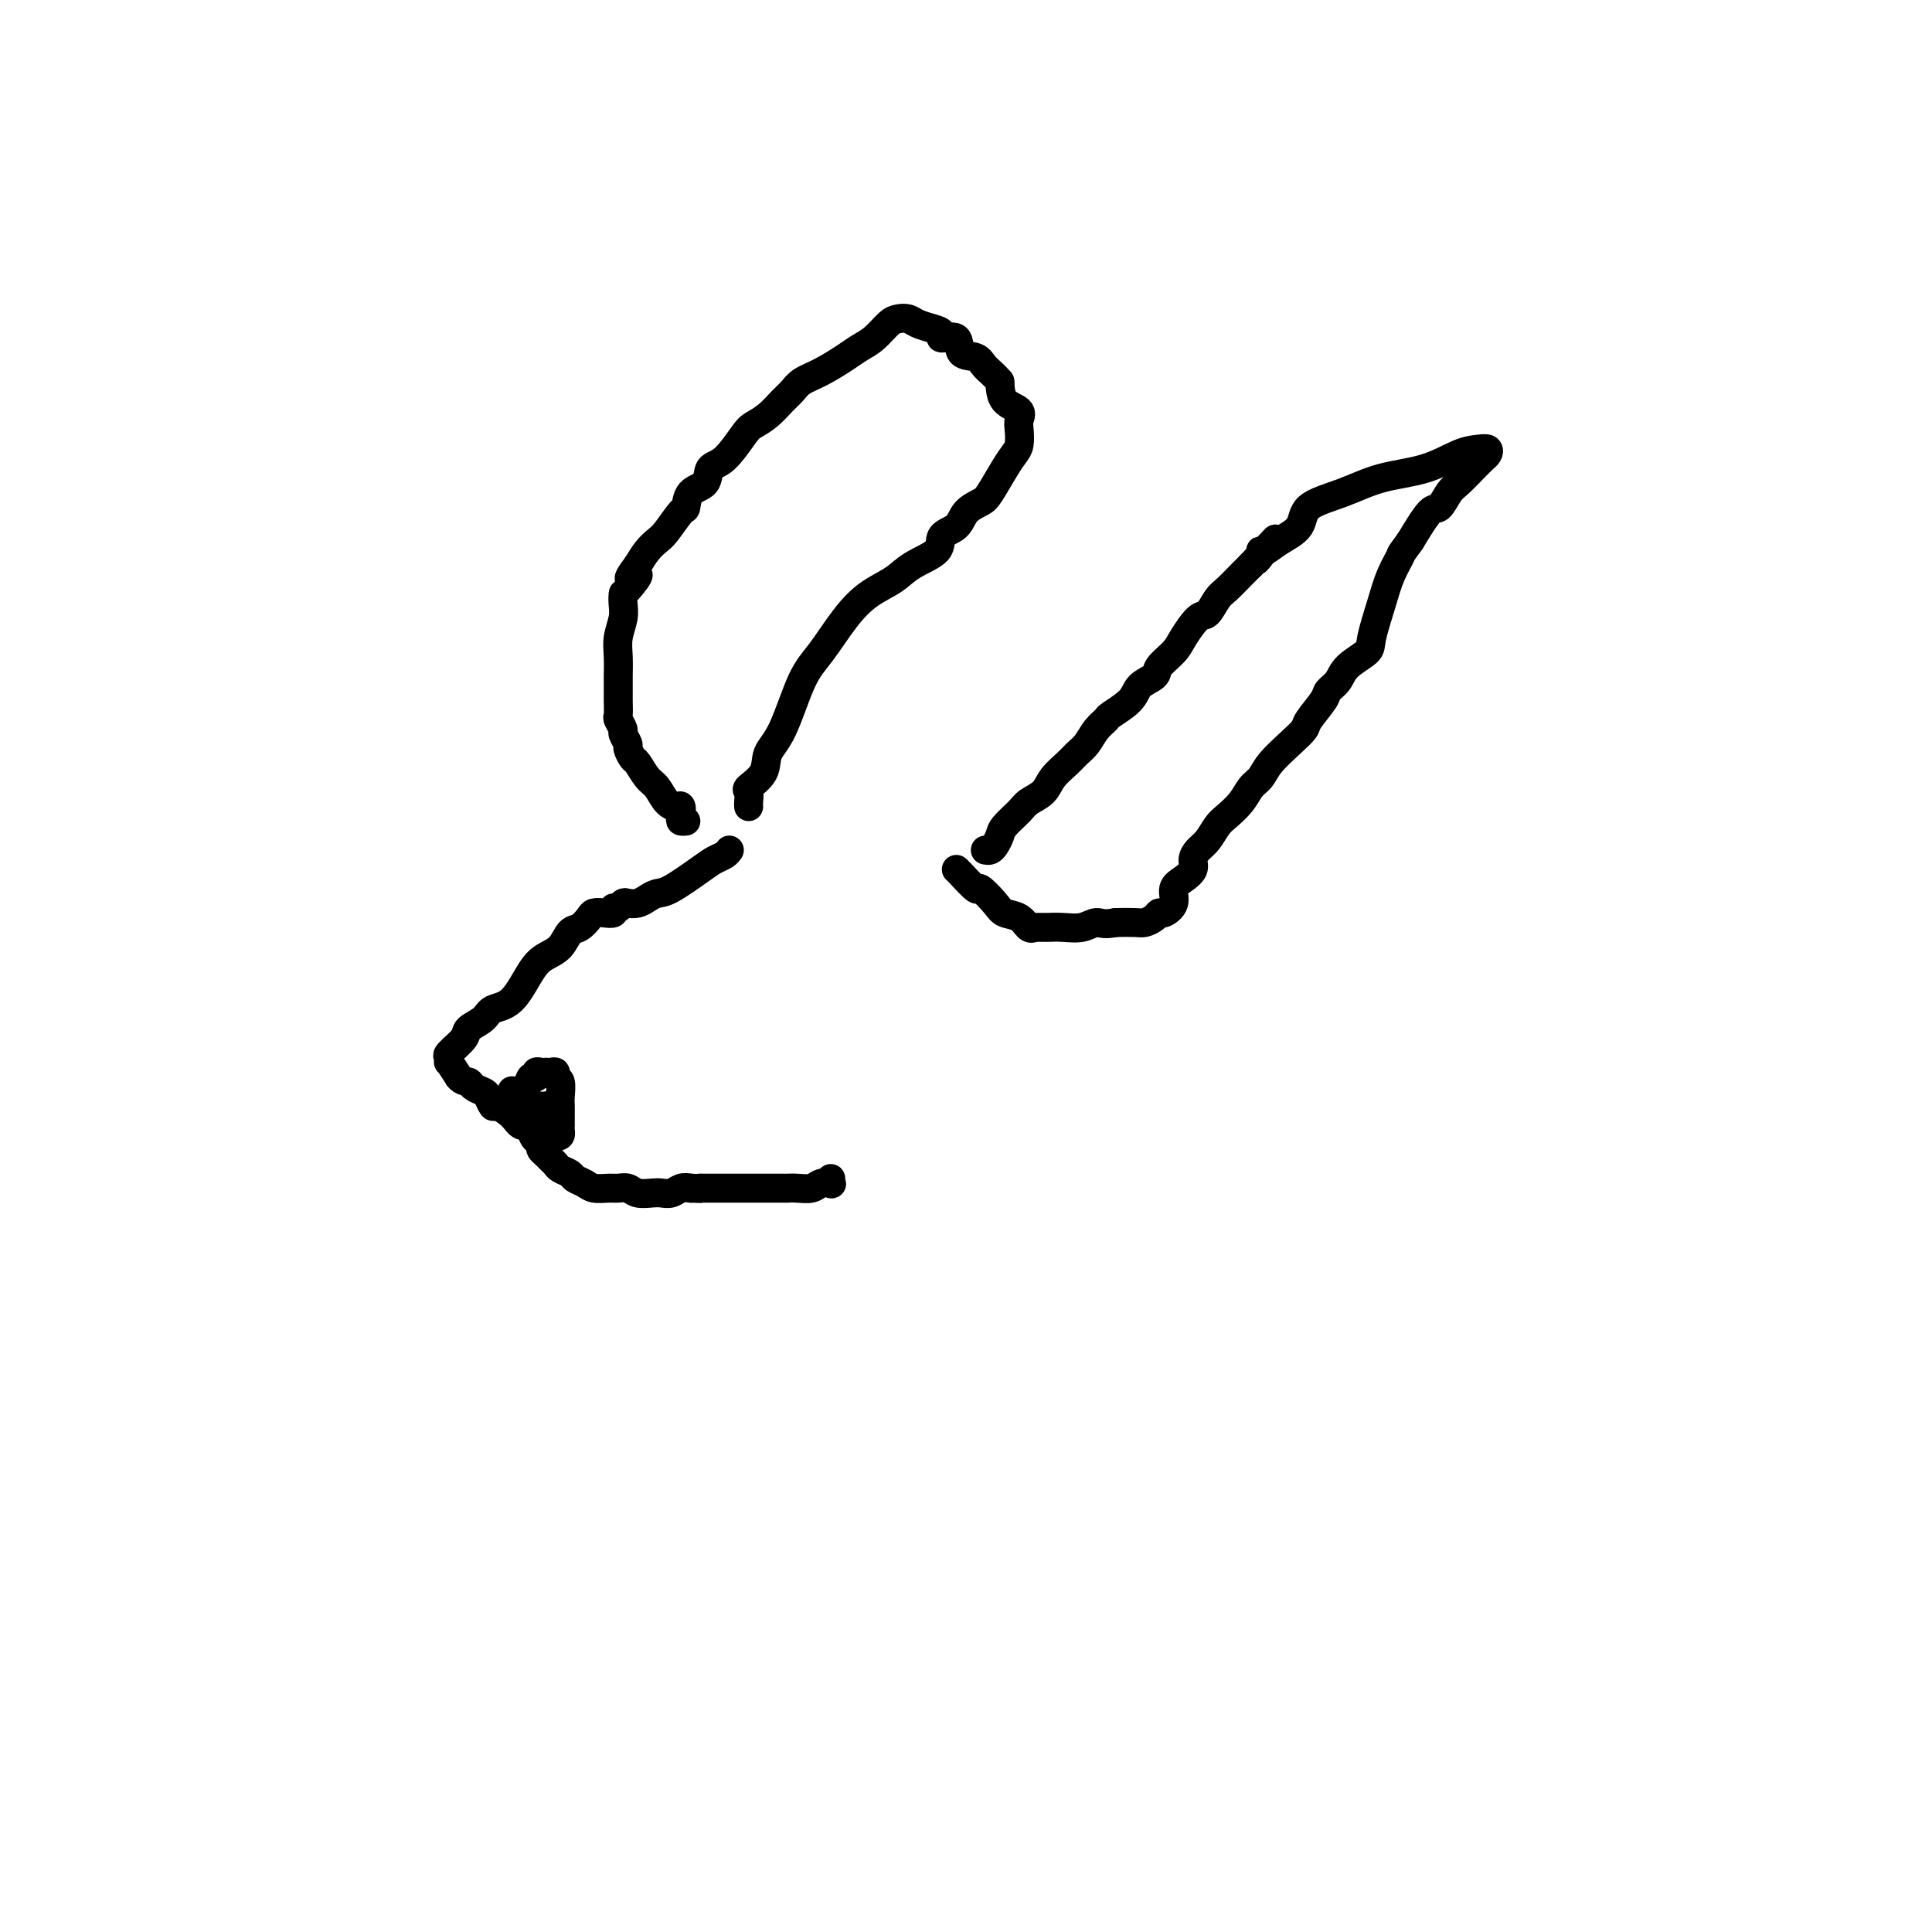 <svg viewBox='0 0 400 400' version='1.1' xmlns='http://www.w3.org/2000/svg' xmlns:xlink='http://www.w3.org/1999/xlink'><g fill='none' stroke='#000000' stroke-width='6' stroke-linecap='round' stroke-linejoin='round'><path d='M155,167c-0.023,-0.209 -0.047,-0.419 0,-1c0.047,-0.581 0.164,-1.535 0,-2c-0.164,-0.465 -0.610,-0.441 0,-1c0.610,-0.559 2.276,-1.700 3,-3c0.724,-1.300 0.506,-2.759 1,-4c0.494,-1.241 1.698,-2.265 3,-5c1.302,-2.735 2.701,-7.183 4,-10c1.299,-2.817 2.498,-4.004 4,-6c1.502,-1.996 3.307,-4.803 5,-7c1.693,-2.197 3.274,-3.786 5,-5c1.726,-1.214 3.597,-2.053 5,-3c1.403,-0.947 2.339,-2.000 4,-3c1.661,-1.000 4.049,-1.945 5,-3c0.951,-1.055 0.466,-2.219 1,-3c0.534,-0.781 2.086,-1.178 3,-2c0.914,-0.822 1.190,-2.069 2,-3c0.810,-0.931 2.154,-1.547 3,-2c0.846,-0.453 1.194,-0.744 2,-2c0.806,-1.256 2.072,-3.477 3,-5c0.928,-1.523 1.519,-2.348 2,-3c0.481,-0.652 0.850,-1.132 1,-2c0.150,-0.868 0.079,-2.125 0,-3c-0.079,-0.875 -0.165,-1.369 0,-2c0.165,-0.631 0.583,-1.401 0,-2c-0.583,-0.599 -2.167,-1.028 -3,-2c-0.833,-0.972 -0.917,-2.486 -1,-4'/><path d='M207,79c-1.225,-1.489 -2.287,-2.212 -3,-3c-0.713,-0.788 -1.076,-1.640 -2,-2c-0.924,-0.360 -2.410,-0.229 -3,-1c-0.590,-0.771 -0.283,-2.444 -1,-3c-0.717,-0.556 -2.457,0.005 -3,0c-0.543,-0.005 0.111,-0.576 0,-1c-0.111,-0.424 -0.988,-0.701 -2,-1c-1.012,-0.299 -2.161,-0.620 -3,-1c-0.839,-0.380 -1.369,-0.817 -2,-1c-0.631,-0.183 -1.364,-0.111 -2,0c-0.636,0.111 -1.177,0.260 -2,1c-0.823,0.740 -1.929,2.071 -3,3c-1.071,0.929 -2.107,1.456 -3,2c-0.893,0.544 -1.642,1.103 -3,2c-1.358,0.897 -3.325,2.131 -5,3c-1.675,0.869 -3.058,1.374 -4,2c-0.942,0.626 -1.444,1.372 -2,2c-0.556,0.628 -1.166,1.139 -2,2c-0.834,0.861 -1.891,2.074 -3,3c-1.109,0.926 -2.270,1.565 -3,2c-0.730,0.435 -1.029,0.667 -2,2c-0.971,1.333 -2.614,3.766 -4,5c-1.386,1.234 -2.516,1.269 -3,2c-0.484,0.731 -0.321,2.157 -1,3c-0.679,0.843 -2.198,1.104 -3,2c-0.802,0.896 -0.886,2.427 -1,3c-0.114,0.573 -0.257,0.187 -1,1c-0.743,0.813 -2.086,2.826 -3,4c-0.914,1.174 -1.400,1.508 -2,2c-0.600,0.492 -1.314,1.140 -2,2c-0.686,0.860 -1.343,1.930 -2,3'/><path d='M132,117c-3.607,4.767 -0.626,2.186 0,2c0.626,-0.186 -1.104,2.025 -2,3c-0.896,0.975 -0.958,0.714 -1,1c-0.042,0.286 -0.064,1.120 0,2c0.064,0.880 0.213,1.807 0,3c-0.213,1.193 -0.789,2.654 -1,4c-0.211,1.346 -0.056,2.578 0,4c0.056,1.422 0.014,3.034 0,4c-0.014,0.966 0.000,1.285 0,2c-0.000,0.715 -0.015,1.826 0,3c0.015,1.174 0.061,2.413 0,3c-0.061,0.587 -0.227,0.523 0,1c0.227,0.477 0.849,1.494 1,2c0.151,0.506 -0.168,0.501 0,1c0.168,0.499 0.821,1.503 1,2c0.179,0.497 -0.118,0.488 0,1c0.118,0.512 0.650,1.545 1,2c0.350,0.455 0.517,0.333 1,1c0.483,0.667 1.282,2.124 2,3c0.718,0.876 1.356,1.169 2,2c0.644,0.831 1.296,2.198 2,3c0.704,0.802 1.460,1.038 2,1c0.540,-0.038 0.863,-0.350 1,0c0.137,0.350 0.088,1.362 0,2c-0.088,0.638 -0.216,0.903 0,1c0.216,0.097 0.776,0.028 1,0c0.224,-0.028 0.112,-0.014 0,0'/><path d='M204,176c0.337,0.063 0.675,0.126 1,0c0.325,-0.126 0.638,-0.443 1,-1c0.362,-0.557 0.772,-1.356 1,-2c0.228,-0.644 0.272,-1.134 1,-2c0.728,-0.866 2.138,-2.108 3,-3c0.862,-0.892 1.175,-1.432 2,-2c0.825,-0.568 2.160,-1.162 3,-2c0.840,-0.838 1.183,-1.919 2,-3c0.817,-1.081 2.107,-2.164 3,-3c0.893,-0.836 1.388,-1.427 2,-2c0.612,-0.573 1.341,-1.129 2,-2c0.659,-0.871 1.249,-2.057 2,-3c0.751,-0.943 1.662,-1.642 2,-2c0.338,-0.358 0.102,-0.374 1,-1c0.898,-0.626 2.930,-1.862 4,-3c1.070,-1.138 1.178,-2.179 2,-3c0.822,-0.821 2.360,-1.422 3,-2c0.640,-0.578 0.384,-1.133 1,-2c0.616,-0.867 2.105,-2.046 3,-3c0.895,-0.954 1.197,-1.682 2,-3c0.803,-1.318 2.105,-3.224 3,-4c0.895,-0.776 1.381,-0.421 2,-1c0.619,-0.579 1.372,-2.093 2,-3c0.628,-0.907 1.131,-1.206 2,-2c0.869,-0.794 2.106,-2.084 3,-3c0.894,-0.916 1.447,-1.458 2,-2'/><path d='M259,117c8.959,-9.598 3.858,-4.094 2,-2c-1.858,2.094 -0.473,0.777 0,0c0.473,-0.777 0.034,-1.016 0,-1c-0.034,0.016 0.337,0.287 1,0c0.663,-0.287 1.618,-1.130 3,-2c1.382,-0.870 3.189,-1.765 4,-3c0.811,-1.235 0.625,-2.811 2,-4c1.375,-1.189 4.311,-1.993 7,-3c2.689,-1.007 5.130,-2.218 8,-3c2.870,-0.782 6.167,-1.135 9,-2c2.833,-0.865 5.202,-2.243 7,-3c1.798,-0.757 3.027,-0.891 4,-1c0.973,-0.109 1.691,-0.191 2,0c0.309,0.191 0.210,0.654 0,1c-0.210,0.346 -0.532,0.573 -1,1c-0.468,0.427 -1.082,1.052 -2,2c-0.918,0.948 -2.138,2.218 -3,3c-0.862,0.782 -1.365,1.076 -2,2c-0.635,0.924 -1.402,2.480 -2,3c-0.598,0.520 -1.028,0.006 -2,1c-0.972,0.994 -2.486,3.497 -4,6'/><path d='M292,112c-2.521,3.446 -1.824,2.561 -2,3c-0.176,0.439 -1.223,2.203 -2,4c-0.777,1.797 -1.282,3.626 -2,6c-0.718,2.374 -1.650,5.294 -2,7c-0.350,1.706 -0.119,2.198 -1,3c-0.881,0.802 -2.874,1.913 -4,3c-1.126,1.087 -1.386,2.149 -2,3c-0.614,0.851 -1.584,1.490 -2,2c-0.416,0.510 -0.279,0.892 -1,2c-0.721,1.108 -2.300,2.944 -3,4c-0.700,1.056 -0.519,1.332 -1,2c-0.481,0.668 -1.622,1.729 -3,3c-1.378,1.271 -2.992,2.753 -4,4c-1.008,1.247 -1.411,2.258 -2,3c-0.589,0.742 -1.365,1.214 -2,2c-0.635,0.786 -1.129,1.887 -2,3c-0.871,1.113 -2.118,2.237 -3,3c-0.882,0.763 -1.398,1.163 -2,2c-0.602,0.837 -1.291,2.111 -2,3c-0.709,0.889 -1.438,1.392 -2,2c-0.562,0.608 -0.958,1.321 -1,2c-0.042,0.679 0.269,1.324 0,2c-0.269,0.676 -1.119,1.382 -2,2c-0.881,0.618 -1.793,1.149 -2,2c-0.207,0.851 0.292,2.021 0,3c-0.292,0.979 -1.375,1.765 -2,2c-0.625,0.235 -0.792,-0.081 -1,0c-0.208,0.081 -0.458,0.558 -1,1c-0.542,0.442 -1.377,0.850 -2,1c-0.623,0.150 -1.035,0.043 -2,0c-0.965,-0.043 -2.482,-0.021 -4,0'/><path d='M231,191c-2.632,0.558 -3.212,-0.047 -4,0c-0.788,0.047 -1.783,0.745 -3,1c-1.217,0.255 -2.654,0.068 -4,0c-1.346,-0.068 -2.599,-0.018 -3,0c-0.401,0.018 0.051,0.004 0,0c-0.051,-0.004 -0.605,0.001 -1,0c-0.395,-0.001 -0.633,-0.007 -1,0c-0.367,0.007 -0.865,0.027 -1,0c-0.135,-0.027 0.093,-0.103 0,0c-0.093,0.103 -0.505,0.383 -1,0c-0.495,-0.383 -1.072,-1.431 -2,-2c-0.928,-0.569 -2.206,-0.660 -3,-1c-0.794,-0.340 -1.102,-0.928 -2,-2c-0.898,-1.072 -2.384,-2.627 -3,-3c-0.616,-0.373 -0.361,0.436 -1,0c-0.639,-0.436 -2.171,-2.117 -3,-3c-0.829,-0.883 -0.954,-0.969 -1,-1c-0.046,-0.031 -0.013,-0.009 0,0c0.013,0.009 0.007,0.004 0,0'/><path d='M151,176c-0.244,0.339 -0.488,0.679 -1,1c-0.512,0.321 -1.292,0.625 -2,1c-0.708,0.375 -1.344,0.822 -3,2c-1.656,1.178 -4.331,3.086 -6,4c-1.669,0.914 -2.331,0.832 -3,1c-0.669,0.168 -1.345,0.585 -2,1c-0.655,0.415 -1.290,0.828 -2,1c-0.710,0.172 -1.495,0.102 -2,0c-0.505,-0.102 -0.729,-0.238 -1,0c-0.271,0.238 -0.587,0.848 -1,1c-0.413,0.152 -0.922,-0.154 -1,0c-0.078,0.154 0.274,0.766 0,1c-0.274,0.234 -1.176,0.088 -2,0c-0.824,-0.088 -1.571,-0.119 -2,0c-0.429,0.119 -0.541,0.388 -1,1c-0.459,0.612 -1.266,1.567 -2,2c-0.734,0.433 -1.395,0.343 -2,1c-0.605,0.657 -1.153,2.059 -2,3c-0.847,0.941 -1.993,1.421 -3,2c-1.007,0.579 -1.875,1.258 -3,3c-1.125,1.742 -2.509,4.549 -4,6c-1.491,1.451 -3.090,1.548 -4,2c-0.910,0.452 -1.130,1.258 -2,2c-0.870,0.742 -2.390,1.418 -3,2c-0.610,0.582 -0.308,1.068 -1,2c-0.692,0.932 -2.376,2.311 -3,3c-0.624,0.689 -0.188,0.690 0,1c0.188,0.310 0.128,0.930 0,1c-0.128,0.070 -0.322,-0.408 0,0c0.322,0.408 1.161,1.704 2,3'/><path d='M95,223c0.731,0.954 1.558,0.838 2,1c0.442,0.162 0.498,0.602 1,1c0.502,0.398 1.451,0.753 2,1c0.549,0.247 0.699,0.385 1,1c0.301,0.615 0.754,1.705 1,2c0.246,0.295 0.286,-0.207 1,0c0.714,0.207 2.103,1.121 3,2c0.897,0.879 1.302,1.723 2,2c0.698,0.277 1.690,-0.014 2,0c0.310,0.014 -0.061,0.332 0,1c0.061,0.668 0.555,1.684 1,2c0.445,0.316 0.840,-0.070 1,0c0.160,0.070 0.085,0.596 0,1c-0.085,0.404 -0.178,0.686 0,1c0.178,0.314 0.629,0.662 1,1c0.371,0.338 0.662,0.668 1,1c0.338,0.332 0.724,0.666 1,1c0.276,0.334 0.443,0.668 1,1c0.557,0.332 1.504,0.663 2,1c0.496,0.337 0.541,0.679 1,1c0.459,0.321 1.330,0.621 2,1c0.670,0.379 1.137,0.837 2,1c0.863,0.163 2.122,0.030 3,0c0.878,-0.030 1.376,0.044 2,0c0.624,-0.044 1.374,-0.207 2,0c0.626,0.207 1.126,0.784 2,1c0.874,0.216 2.121,0.072 3,0c0.879,-0.072 1.390,-0.071 2,0c0.610,0.071 1.318,0.211 2,0c0.682,-0.211 1.338,-0.775 2,-1c0.662,-0.225 1.331,-0.113 2,0'/><path d='M143,246c3.809,0.155 2.330,0.041 2,0c-0.330,-0.041 0.489,-0.011 1,0c0.511,0.011 0.715,0.003 1,0c0.285,-0.003 0.652,-0.001 1,0c0.348,0.001 0.677,0.000 1,0c0.323,-0.000 0.639,-0.000 1,0c0.361,0.000 0.768,0.000 1,0c0.232,-0.000 0.288,0.000 1,0c0.712,-0.000 2.079,-0.000 3,0c0.921,0.000 1.394,0.000 2,0c0.606,-0.000 1.344,-0.000 2,0c0.656,0.000 1.229,0.001 2,0c0.771,-0.001 1.739,-0.004 2,0c0.261,0.004 -0.185,0.015 0,0c0.185,-0.015 1.002,-0.056 2,0c0.998,0.056 2.176,0.207 3,0c0.824,-0.207 1.293,-0.774 2,-1c0.707,-0.226 1.654,-0.112 2,0c0.346,0.112 0.093,0.223 0,0c-0.093,-0.223 -0.027,-0.778 0,-1c0.027,-0.222 0.013,-0.111 0,0'/><path d='M107,230c0.055,-0.384 0.110,-0.767 0,-1c-0.110,-0.233 -0.384,-0.315 0,-1c0.384,-0.685 1.426,-1.973 2,-3c0.574,-1.027 0.680,-1.792 1,-2c0.320,-0.208 0.856,0.140 1,0c0.144,-0.140 -0.102,-0.769 0,-1c0.102,-0.231 0.553,-0.063 1,0c0.447,0.063 0.889,0.020 1,0c0.111,-0.020 -0.110,-0.018 0,0c0.110,0.018 0.551,0.053 1,0c0.449,-0.053 0.905,-0.194 1,0c0.095,0.194 -0.171,0.723 0,1c0.171,0.277 0.778,0.303 1,1c0.222,0.697 0.060,2.067 0,3c-0.060,0.933 -0.016,1.430 0,2c0.016,0.570 0.005,1.214 0,2c-0.005,0.786 -0.004,1.715 0,2c0.004,0.285 0.010,-0.073 0,0c-0.010,0.073 -0.036,0.578 0,1c0.036,0.422 0.133,0.763 0,1c-0.133,0.237 -0.497,0.372 -1,0c-0.503,-0.372 -1.144,-1.249 -2,-2c-0.856,-0.751 -1.928,-1.375 -3,-2'/><path d='M110,231c-1.259,-0.889 -1.407,-1.612 -2,-2c-0.593,-0.388 -1.629,-0.441 -2,-1c-0.371,-0.559 -0.075,-1.625 0,-2c0.075,-0.375 -0.071,-0.058 0,0c0.071,0.058 0.359,-0.142 1,0c0.641,0.142 1.635,0.626 2,1c0.365,0.374 0.102,0.637 0,1c-0.102,0.363 -0.041,0.827 0,1c0.041,0.173 0.063,0.057 0,0c-0.063,-0.057 -0.210,-0.054 0,0c0.210,0.054 0.777,0.158 1,1c0.223,0.842 0.102,2.422 0,3c-0.102,0.578 -0.185,0.156 0,0c0.185,-0.156 0.638,-0.044 1,0c0.362,0.044 0.633,0.019 1,0c0.367,-0.019 0.830,-0.033 1,0c0.170,0.033 0.047,0.114 0,0c-0.047,-0.114 -0.019,-0.423 0,-1c0.019,-0.577 0.030,-1.423 0,-2c-0.030,-0.577 -0.099,-0.887 0,-1c0.099,-0.113 0.366,-0.030 0,0c-0.366,0.030 -1.366,0.008 -2,0c-0.634,-0.008 -0.902,-0.002 -1,0c-0.098,0.002 -0.026,0.001 0,0c0.026,-0.001 0.008,-0.000 0,0c-0.008,0.000 -0.004,0.000 0,0'/></g>
</svg>